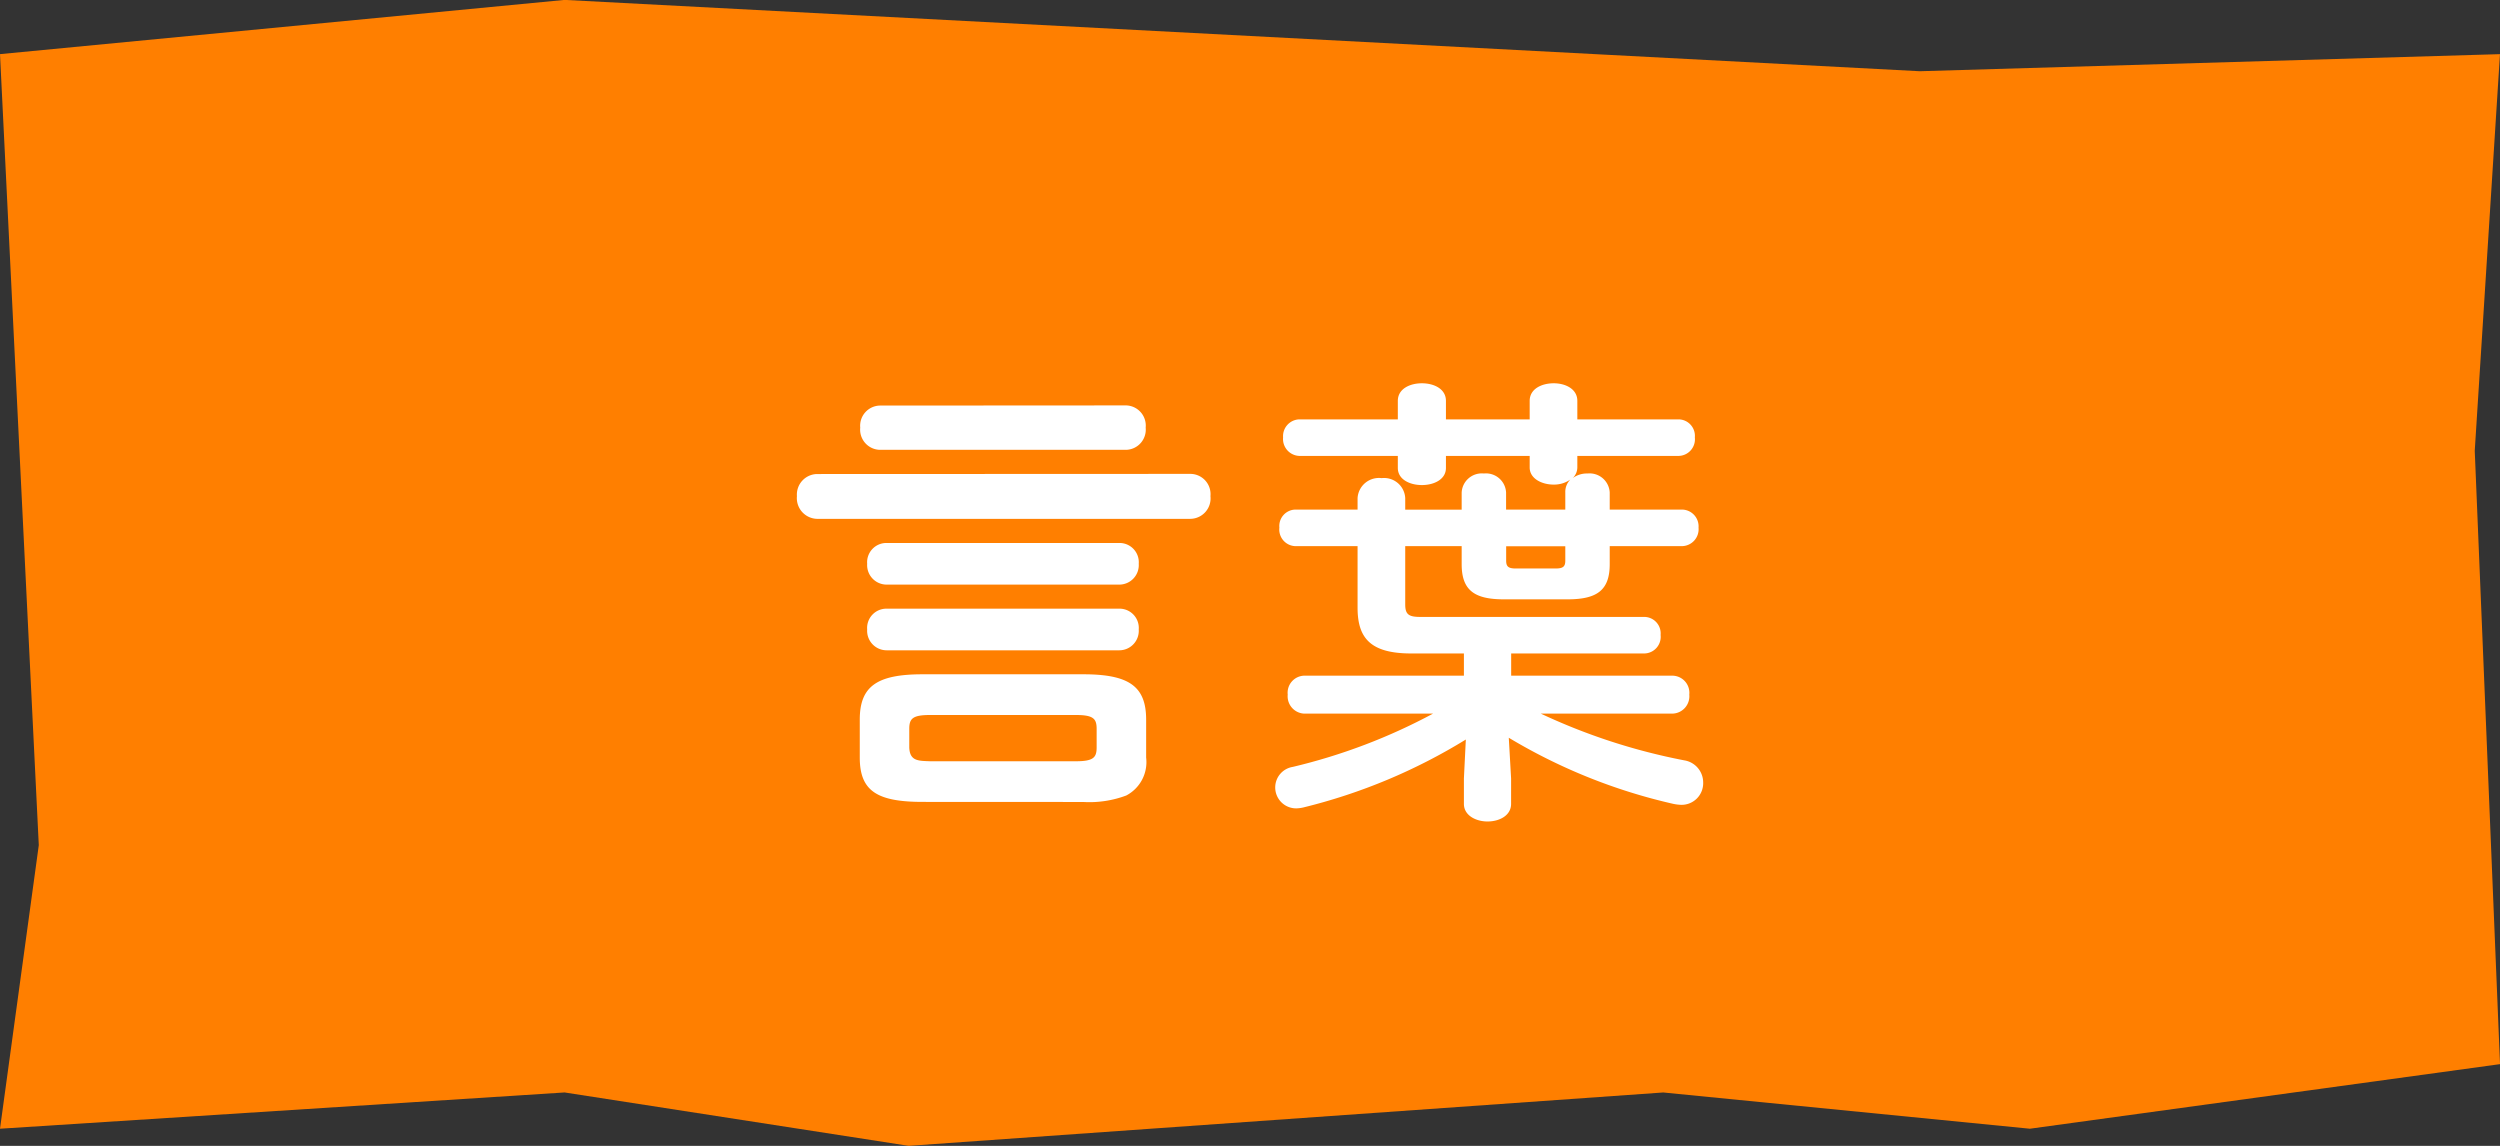 <svg xmlns="http://www.w3.org/2000/svg" width="129.689" height="59.441" viewBox="0 0 129.689 59.441"><rect x="0" y="0" width="129.689" height="59.441" fill="#333333" stroke="none"/><g transform="translate(15646.641 10889.131)"><path d="M0-20.1l29.288-2.813,70.3,3.7,30.1-.886L128.379.477l1.311,31.818L105.3,35.645l-19.02-1.88L47.138,36.533l-17.85-2.769L0,35.645l2.012-14.71Z" transform="translate(-15646.641 -10866.223)" fill="#ff7f00"></path><path d="M-8.448,1.32A5.439,5.439,0,0,0-6.216.984,1.954,1.954,0,0,0-5.184-.984V-2.952c0-1.728-.888-2.352-3.264-2.352h-8.328c-2.376,0-3.264.624-3.264,2.352V-.984c0,1.728.888,2.3,3.264,2.3ZM-16.392-.792c-.6-.024-1.056,0-1.08-.72v-.96c0-.528.168-.72,1.08-.72h7.56c.912,0,1.08.192,1.08.72v.96c0,.528-.168.72-1.08.72Zm-5.88-14.9A1.067,1.067,0,0,0-23.3-14.544a1.075,1.075,0,0,0,1.032,1.176H-2.88a1.06,1.06,0,0,0,1.032-1.176A1.052,1.052,0,0,0-2.88-15.7Zm3.264-3.552A1.048,1.048,0,0,0-20.016-18.1a1.048,1.048,0,0,0,1.008,1.152H-6.216A1.048,1.048,0,0,0-5.208-18.1a1.048,1.048,0,0,0-1.008-1.152Zm.36,7.128a1,1,0,0,0-1.008,1.08,1.013,1.013,0,0,0,1.008,1.08H-6.576a1.013,1.013,0,0,0,1.008-1.08,1,1,0,0,0-1.008-1.08Zm0,3.408a1,1,0,0,0-1.008,1.08,1.013,1.013,0,0,0,1.008,1.08H-6.576a1.013,1.013,0,0,0,1.008-1.08,1,1,0,0,0-1.008-1.08Zm29.832-5.136H8.256v-.6A1.1,1.1,0,0,0,7.032-15.48a1.111,1.111,0,0,0-1.248,1.032v.6H2.544a.852.852,0,0,0-.816.936.861.861,0,0,0,.816.96h3.24V-8.76c0,1.56.648,2.376,2.784,2.376H11.3v1.152H3a.887.887,0,0,0-.84.984A.9.9,0,0,0,3-3.264H9.7A30.006,30.006,0,0,1,2.424-.5,1.08,1.08,0,0,0,1.512.552a1.085,1.085,0,0,0,1.1,1.1,1.853,1.853,0,0,0,.36-.048A29.447,29.447,0,0,0,11.4-1.92L11.3.1v1.32c0,.6.624.912,1.224.912.624,0,1.224-.312,1.224-.912V.1l-.12-2.112a29.082,29.082,0,0,0,8.544,3.432,2.393,2.393,0,0,0,.384.048A1.121,1.121,0,0,0,23.712.312,1.162,1.162,0,0,0,22.728-.84a31.48,31.48,0,0,1-7.44-2.424h6.84a.9.9,0,0,0,.864-.984.89.89,0,0,0-.864-.984H13.752V-6.384h6.912a.864.864,0,0,0,.84-.96.856.856,0,0,0-.84-.936H9.024c-.6,0-.768-.144-.768-.648v-3.024h2.928v.936c0,1.344.648,1.824,2.184,1.824H16.68c1.536,0,2.184-.48,2.184-1.824v-.936h3.768a.879.879,0,0,0,.84-.96.871.871,0,0,0-.84-.936H18.864v-.888a1.045,1.045,0,0,0-1.152-.984,1.221,1.221,0,0,0-.768.24.781.781,0,0,0,.24-.552v-.6H22.44a.864.864,0,0,0,.84-.96.856.856,0,0,0-.84-.936H17.184v-.96c0-.624-.624-.912-1.224-.912-.624,0-1.248.288-1.248.912v.96H10.368v-.96c0-.624-.624-.912-1.248-.912s-1.248.288-1.248.912v.96H2.76a.871.871,0,0,0-.84.936.879.879,0,0,0,.84.96H7.872v.624c0,.6.624.888,1.248.888s1.248-.288,1.248-.888v-.624h4.344v.6c0,.576.624.888,1.248.888a1.475,1.475,0,0,0,.864-.264.9.9,0,0,0-.264.672v.888H13.488v-.888a1.045,1.045,0,0,0-1.152-.984,1.045,1.045,0,0,0-1.152.984Zm5.376,1.9v.744c0,.312-.12.408-.5.408H13.992c-.384,0-.5-.1-.5-.408v-.744Z" transform="translate(-15582 -10848.848)" fill="#fff"></path></g></svg>